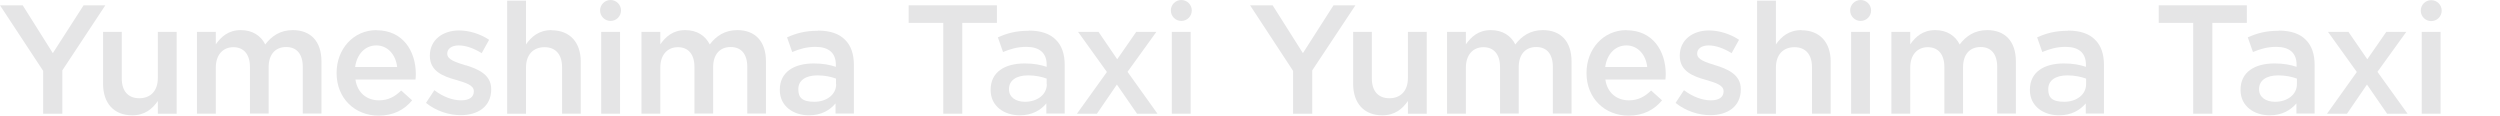 <?xml version="1.0" encoding="UTF-8"?>
<svg id="_レイヤー_1" data-name="レイヤー_1" xmlns="http://www.w3.org/2000/svg" version="1.1" viewBox="0 0 1552.3 72">
  <!-- Generator: Adobe Illustrator 30.0.0, SVG Export Plug-In . SVG Version: 2.1.1 Build 123)  -->
  <defs>
    <style>
      .st0 {
        fill: none;
      }

      .st1 {
        fill: #e5e5e6;
      }
    </style>
  </defs>
  <path class="st0" d="M233.7,28.3c-7.1,0-12.1,5.5-13.2,13.4h26.1c-.8-7.5-5.2-13.4-12.9-13.4Z"/>
  <path class="st0" d="M626.5,55.3v.2c0,4.9,4.3,7.7,9.9,7.7,7.7,0,13.6-4.4,13.6-10.9h0v-3.5c-3-1.2-6.9-2-11.5-2-7.5,0-11.9,3.2-11.9,8.5Z"/>
  <path class="st0" d="M495.7,55.3v.2c0,4.9,4.3,7.7,9.9,7.7s13.6-4.4,13.6-10.9h0v-3.5c-3-1.2-6.9-2-11.5-2-7.5,0-11.9,3.2-11.9,8.5Z"/>
  <rect class="st1" x="373.3" y="19.8" width="11.7" height="50.8"/>
  <path class="st1" d="M457.8,18.7c-7.7,0-13.1,3.6-17.1,8.9-2.7-5.4-7.9-8.9-15.2-8.9-7.8,0-12.2,4.2-15.5,8.8v-7.7h-11.7v50.8h11.7v-28.7c0-7.8,4.4-12.6,10.9-12.6s10.3,4.4,10.3,12.3v28.9h11.6v-28.7c0-8.2,4.3-12.6,10.9-12.6,6.5,0,10.3,4.3,10.3,12.4v28.9h11.6v-32.4c0-12.4-6.7-19.4-17.8-19.4Z"/>
  <path class="st1" d="M379.1,0c-3.6,0-6.5,2.9-6.5,6.5s2.9,6.5,6.5,6.5c3.6,0,6.5-2.9,6.5-6.5,0-3.6-2.9-6.5-6.5-6.5Z"/>
  <path class="st1" d="M507.9,19.1c-8.1,0-13.6,1.6-19.2,4.1l3.2,9.1c4.6-1.9,8.9-3.2,14.5-3.2,8.2,0,12.6,3.8,12.6,11.1v1.3c-3.9-1.3-8-2.1-13.7-2.1-12.4,0-21.1,5.4-21.1,16.3v.2h0c0,10.2,8.6,15.7,18.1,15.7,7.8,0,13.1-3.3,16.5-7.4v6.3h11.4v-30.1c0-6.6-1.7-12-5.5-15.7-3.6-3.7-9.2-5.7-16.8-5.7ZM519.2,52.3h0c0,6.4-5.9,10.9-13.6,10.9s-9.9-2.8-9.9-7.7v-.2c0-5.3,4.4-8.5,11.9-8.5,4.6,0,8.6.9,11.5,2v3.5Z"/>
  <polygon class="st1" points="619 3.3 564.2 3.3 564.2 14.2 585.7 14.2 585.7 70.6 597.5 70.6 597.5 14.2 619 14.2 619 3.3"/>
  <path class="st1" d="M638.8,19.1c-8.1,0-13.6,1.6-19.2,4.1l3.2,9.1c4.6-1.9,8.9-3.2,14.5-3.2,8.2,0,12.6,3.8,12.6,11.1v1.3c-3.9-1.3-8-2.1-13.7-2.1-12.4,0-21.1,5.4-21.1,16.3v.2h0c0,10.2,8.6,15.7,18.1,15.7,7.8,0,13.1-3.3,16.5-7.4v6.3h11.4v-30.1c0-6.6-1.7-12-5.5-15.7-3.6-3.7-9.2-5.7-16.8-5.7ZM650,52.3h0c0,6.4-5.9,10.9-13.6,10.9-5.6,0-9.9-2.8-9.9-7.7v-.2c0-5.3,4.4-8.5,11.9-8.5,4.6,0,8.6.9,11.5,2v3.5Z"/>
  <path class="st1" d="M342.5,18.7c-7.9,0-12.6,4.1-15.9,8.9V.4h-11.7v70.2h11.7v-28.7c0-7.9,4.5-12.6,11.5-12.6,6.9,0,10.9,4.5,10.9,12.4v28.9h11.6v-32.4c0-11.7-6.6-19.4-18.1-19.4Z"/>
  <path class="st1" d="M98,48.5c0,7.9-4.5,12.5-11.5,12.5-6.9,0-10.9-4.4-10.9-12.3v-28.9h-11.6v32.3c0,11.8,6.6,19.5,18.1,19.5,7.9,0,12.6-4.1,15.9-8.9v7.9h11.7V19.8h-11.7v28.7Z"/>
  <polygon class="st1" points="51.9 3.3 32.8 33 14.1 3.3 0 3.3 26.8 44 26.8 70.6 38.7 70.6 38.7 43.7 65.4 3.3 51.9 3.3"/>
  <path class="st1" d="M181.8,18.7c-7.7,0-13.1,3.6-17.1,8.9-2.7-5.4-7.9-8.9-15.2-8.9-7.8,0-12.2,4.2-15.5,8.8v-7.7h-11.7v50.8h11.7v-28.7c0-7.8,4.4-12.6,10.9-12.6,6.4,0,10.3,4.4,10.3,12.3v28.9h11.6v-28.7c0-8.2,4.3-12.6,10.9-12.6,6.5,0,10.3,4.3,10.3,12.4v28.9h11.6v-32.4c0-12.4-6.7-19.4-17.8-19.4Z"/>
  <path class="st1" d="M289.2,40.6c-6-1.9-11.5-3.5-11.5-7.2v-.2c0-2.8,2.6-5,7.1-5s9.4,1.8,14.3,4.8l4.6-8.3c-5.4-3.6-12.3-5.8-18.7-5.8-10.1,0-18.1,5.9-18.1,15.6v.2c0,9.6,8.4,12.7,15.9,14.8,6,1.8,11.4,3.2,11.4,7.1v.2c0,3.4-2.7,5.5-7.9,5.5-5.2,0-11.1-2.1-16.6-6.3l-5.2,7.9h0c6.4,5.1,14.3,7.6,21.6,7.6,10.6,0,18.9-5.3,18.9-16v-.2c0-9.1-8.4-12.5-15.8-14.8Z"/>
  <path class="st1" d="M233.8,18.7c-14.5,0-24.8,11.9-24.8,26.5v.2h0c0,15.7,11.4,26.4,26.1,26.4,9.3,0,16-3.7,20.8-9.5l-6.8-6.1c-4,3.9-8.1,6.1-13.8,6.1-7.5,0-13.4-4.6-14.6-12.9h37.3c.1-1.2.2-2.2.2-3.3,0-14.6-8.2-27.3-24.3-27.3ZM220.5,41.6c1.1-7.9,6.1-13.4,13.2-13.4s12.1,5.9,12.9,13.4h-26.1Z"/>
  <rect class="st1" x="727.6" y="19.8" width="11.7" height="50.8"/>
  <polygon class="st1" points="718 19.8 705.5 19.8 693.7 36.8 693.7 36.8 682.1 19.8 669.4 19.8 687.3 44.7 668.7 70.6 681.1 70.6 693.5 52.5 706 70.6 718.7 70.6 700.1 44.6 718 19.8"/>
  <path class="st1" d="M733.5,0c-3.6,0-6.5,2.9-6.5,6.5s2.9,6.5,6.5,6.5c3.6,0,6.5-2.9,6.5-6.5s-2.9-6.5-6.5-6.5Z"/>
  <g>
    <path class="st0" d="M1271.8,55.3v.2c0,4.9,4.3,7.7,9.9,7.7s13.6-4.4,13.6-10.9h0v-3.5c-3-1.2-6.9-2-11.6-2-7.5,0-11.9,3.2-11.9,8.5Z"/>
    <path class="st0" d="M1009.8,28.3c-7.1,0-12.1,5.5-13.2,13.4h26.1c-.8-7.5-5.2-13.4-12.9-13.4Z"/>
    <path class="st0" d="M1402.7,55.3v.2c0,4.9,4.3,7.7,9.9,7.7,7.7,0,13.6-4.4,13.6-10.9h0v-3.5c-3-1.2-6.9-2-11.6-2-7.5,0-11.9,3.2-11.9,8.5Z"/>
    <rect class="st1" x="1503.7" y="19.8" width="11.7" height="50.8"/>
    <path class="st1" d="M1509.6,13.1c3.6,0,6.5-2.9,6.5-6.5s-2.9-6.5-6.5-6.5c-3.6,0-6.5,2.9-6.5,6.5s2.9,6.5,6.5,6.5Z"/>
    <polygon class="st1" points="1395.1 3.3 1340.4 3.3 1340.4 14.2 1361.8 14.2 1361.8 70.6 1373.7 70.6 1373.7 14.2 1395.1 14.2 1395.1 3.3"/>
    <rect class="st1" x="1149.4" y="19.8" width="11.7" height="50.8"/>
    <path class="st1" d="M1155.3,0c-3.6,0-6.5,2.9-6.5,6.5s2.9,6.5,6.5,6.5c3.6,0,6.5-2.9,6.5-6.5S1158.9,0,1155.3,0Z"/>
    <path class="st1" d="M1118.6,18.7c-7.9,0-12.6,4.1-15.9,8.9V.4h-11.7v70.2h11.7v-28.7c0-7.9,4.5-12.6,11.5-12.6,6.9,0,10.9,4.5,10.9,12.4v28.9h11.6v-32.4c0-11.7-6.6-19.4-18.1-19.4Z"/>
    <path class="st1" d="M1233.9,18.7c-7.7,0-13.1,3.6-17.1,8.9-2.7-5.4-7.9-8.9-15.2-8.9-7.8,0-12.2,4.2-15.5,8.8v-7.7h-11.7v50.8h11.7v-28.7c0-7.8,4.4-12.6,10.9-12.6,6.4,0,10.3,4.4,10.3,12.3v28.9h11.6v-28.7c0-8.2,4.3-12.6,10.9-12.6,6.5,0,10.3,4.3,10.3,12.4v28.9h11.6v-32.4c0-12.4-6.7-19.4-17.8-19.4Z"/>
    <path class="st1" d="M1284.1,19.1c-8.1,0-13.6,1.6-19.2,4.1l3.2,9.1c4.6-1.9,8.9-3.2,14.5-3.2,8.2,0,12.6,3.8,12.6,11.1v1.3c-3.9-1.3-8-2.1-13.7-2.1-12.4,0-21.1,5.4-21.1,16.3v.2h0c0,10.2,8.6,15.7,18.1,15.7,7.8,0,13.1-3.3,16.6-7.4v6.3h11.3v-30.1c0-6.6-1.7-12-5.5-15.7-3.6-3.7-9.2-5.7-16.8-5.7ZM1295.3,52.3h0c0,6.4-5.9,10.9-13.6,10.9s-9.9-2.8-9.9-7.7v-.2c0-5.3,4.4-8.5,11.9-8.5,4.6,0,8.6.9,11.6,2v3.5Z"/>
    <path class="st1" d="M1414.9,19.1c-8.1,0-13.6,1.6-19.2,4.1l3.2,9.1c4.6-1.9,8.9-3.2,14.5-3.2,8.2,0,12.6,3.8,12.6,11.1v1.3c-3.9-1.3-8-2.1-13.7-2.1-12.4,0-21.1,5.4-21.1,16.3v.2h0c0,10.2,8.6,15.7,18.1,15.7,7.8,0,13.1-3.3,16.6-7.4v6.3h11.3v-30.1c0-6.6-1.7-12-5.5-15.7-3.6-3.7-9.2-5.7-16.8-5.7ZM1426.2,52.3h0c0,6.4-5.9,10.9-13.6,10.9-5.6,0-9.9-2.8-9.9-7.7v-.2c0-5.3,4.4-8.5,11.9-8.5,4.6,0,8.6.9,11.6,2v3.5Z"/>
    <path class="st1" d="M1065.3,40.6c-6-1.9-11.5-3.5-11.5-7.2v-.2c0-2.8,2.6-5,7.1-5s9.4,1.8,14.3,4.8l4.6-8.3c-5.4-3.6-12.3-5.8-18.7-5.8-10.1,0-18.1,5.9-18.1,15.6v.2c0,9.6,8.4,12.7,15.9,14.8,6,1.8,11.3,3.2,11.3,7.1v.2c0,3.4-2.7,5.5-7.9,5.5-5.2,0-11.1-2.1-16.7-6.3l-5.2,7.9c6.4,5.1,14.3,7.6,21.6,7.6,10.6,0,18.9-5.3,18.9-16v-.2c0-9.1-8.4-12.5-15.8-14.8Z"/>
    <polygon class="st1" points="828 3.3 809 33 790.2 3.3 776.2 3.3 802.9 44 802.9 70.6 814.8 70.6 814.8 43.7 841.6 3.3 828 3.3"/>
    <path class="st1" d="M1009.9,18.7c-14.5,0-24.8,11.9-24.8,26.5v.2h0c0,15.7,11.4,26.4,26.1,26.4,9.3,0,16-3.7,20.8-9.5l-6.8-6.1c-4,3.9-8.1,6.1-13.8,6.1-7.5,0-13.4-4.6-14.6-12.9h37.3c.1-1.2.2-2.2.2-3.3,0-14.6-8.2-27.3-24.3-27.3ZM996.7,41.6c1.1-7.9,6.1-13.4,13.2-13.4s12.1,5.9,12.9,13.4h-26.1Z"/>
    <polygon class="st1" points="1494.1 19.8 1481.7 19.8 1469.9 36.8 1469.9 36.8 1458.2 19.8 1445.5 19.8 1463.4 44.7 1444.9 70.6 1457.3 70.6 1469.7 52.5 1482.2 70.6 1494.9 70.6 1476.2 44.6 1494.1 19.8"/>
    <path class="st1" d="M958,18.7c-7.7,0-13.1,3.6-17.1,8.9-2.7-5.4-7.9-8.9-15.2-8.9-7.8,0-12.2,4.2-15.5,8.8v-7.7h-11.7v50.8h11.7v-28.7c0-7.8,4.4-12.6,10.9-12.6,6.4,0,10.3,4.4,10.3,12.3v28.9h11.6v-28.7c0-8.2,4.3-12.6,10.9-12.6,6.5,0,10.3,4.3,10.3,12.4v28.9h11.6v-32.4c0-12.4-6.7-19.4-17.8-19.4Z"/>
    <path class="st1" d="M874.2,48.5c0,7.9-4.5,12.5-11.5,12.5-6.9,0-10.9-4.4-10.9-12.3v-28.9h-11.6v32.3c0,11.8,6.6,19.5,18.1,19.5,7.9,0,12.6-4.1,15.9-8.9v7.9h11.7V19.8h-11.7v28.7Z"/>
  </g>
</svg>